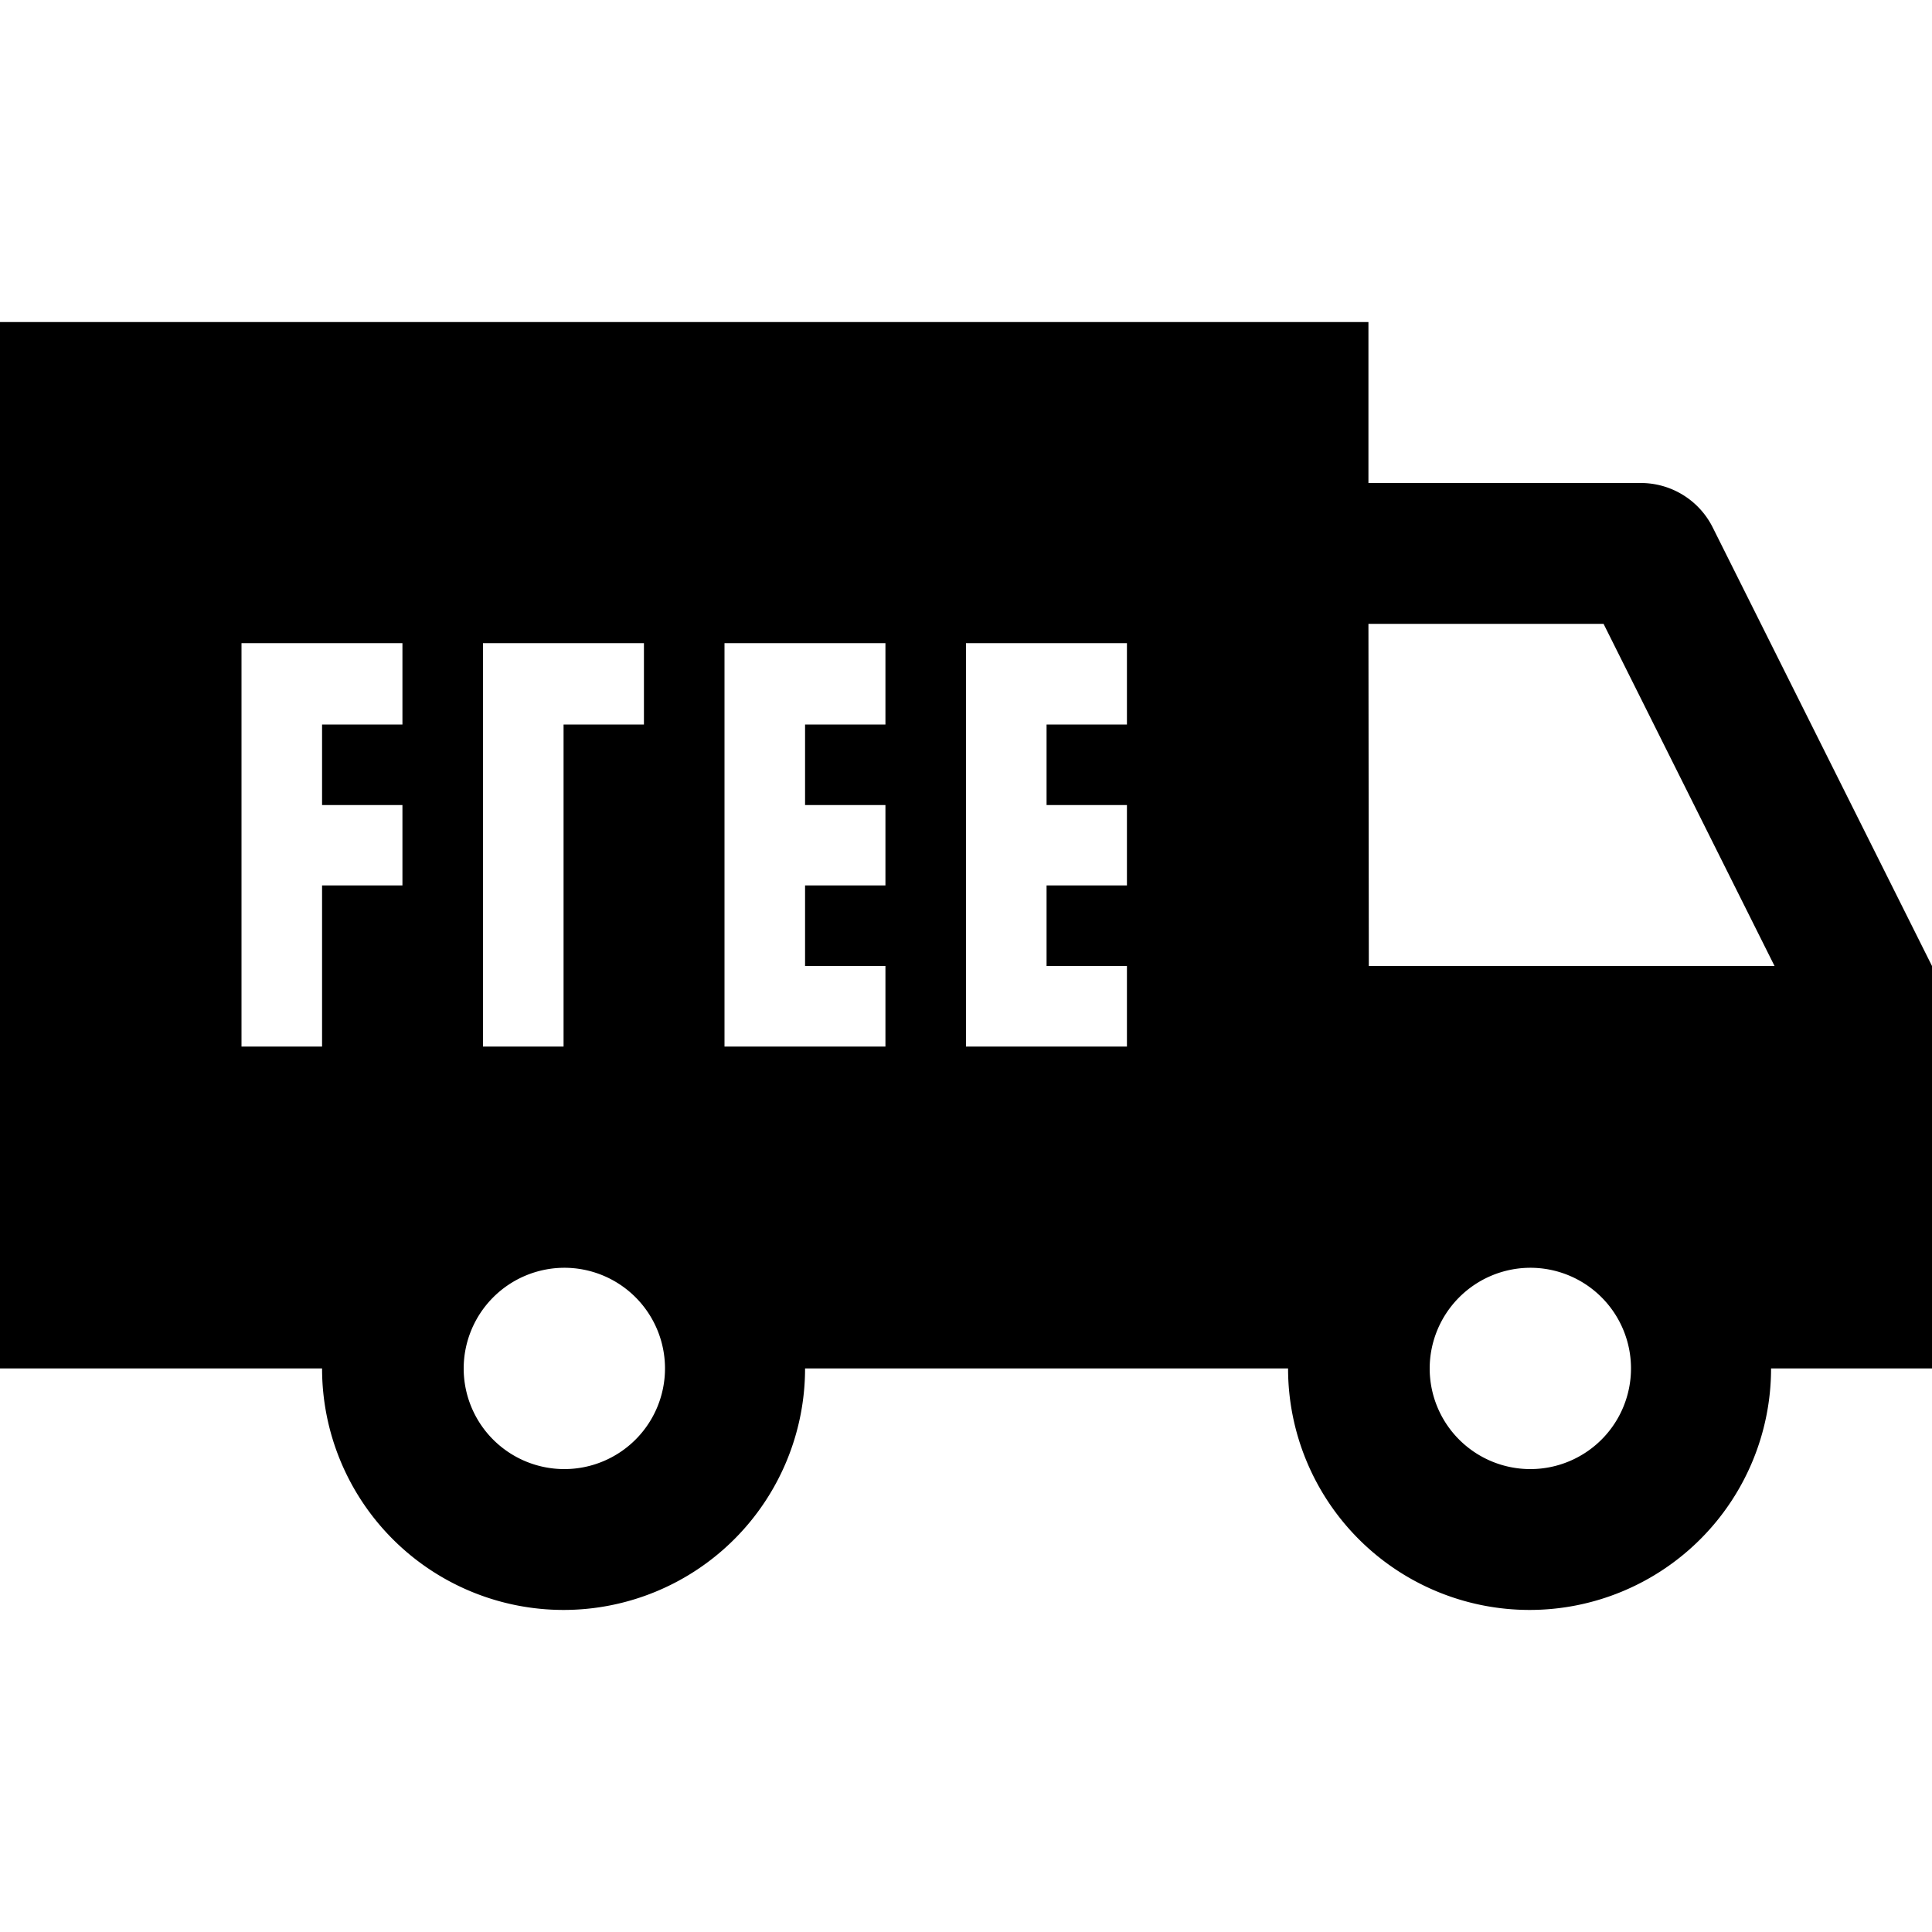 <svg id="Layer_1" data-name="Layer 1" xmlns="http://www.w3.org/2000/svg" viewBox="0 0 100 100"><path d="M0,16.67V70.83H16.67a12.5,12.5,0,0,0,25,0h25a12.5,12.5,0,0,0,25,0H100V50L88.65,27.3A4.16,4.16,0,0,0,84.93,25H70.83V16.67ZM70.83,32.29H83L91.85,50h-21Zm-58.33,1h8.33V37.5H16.67v4.17h4.16v4.16H16.67v8.34H12.5Zm12.5,0h8.33V37.5H29.17V54.17H25Zm12.5,0h8.33V37.5H41.67v4.17h4.16v4.16H41.67V50h4.16v4.17H37.5Zm12.5,0h8.33V37.5H54.17v4.17h4.16v4.16H54.17V50h4.16v4.17H50ZM29.17,65.62A5.21,5.21,0,1,1,24,70.83,5.22,5.22,0,0,1,29.17,65.62Zm50,0A5.21,5.21,0,1,1,74,70.83,5.22,5.22,0,0,1,79.17,65.62Z"/></svg>